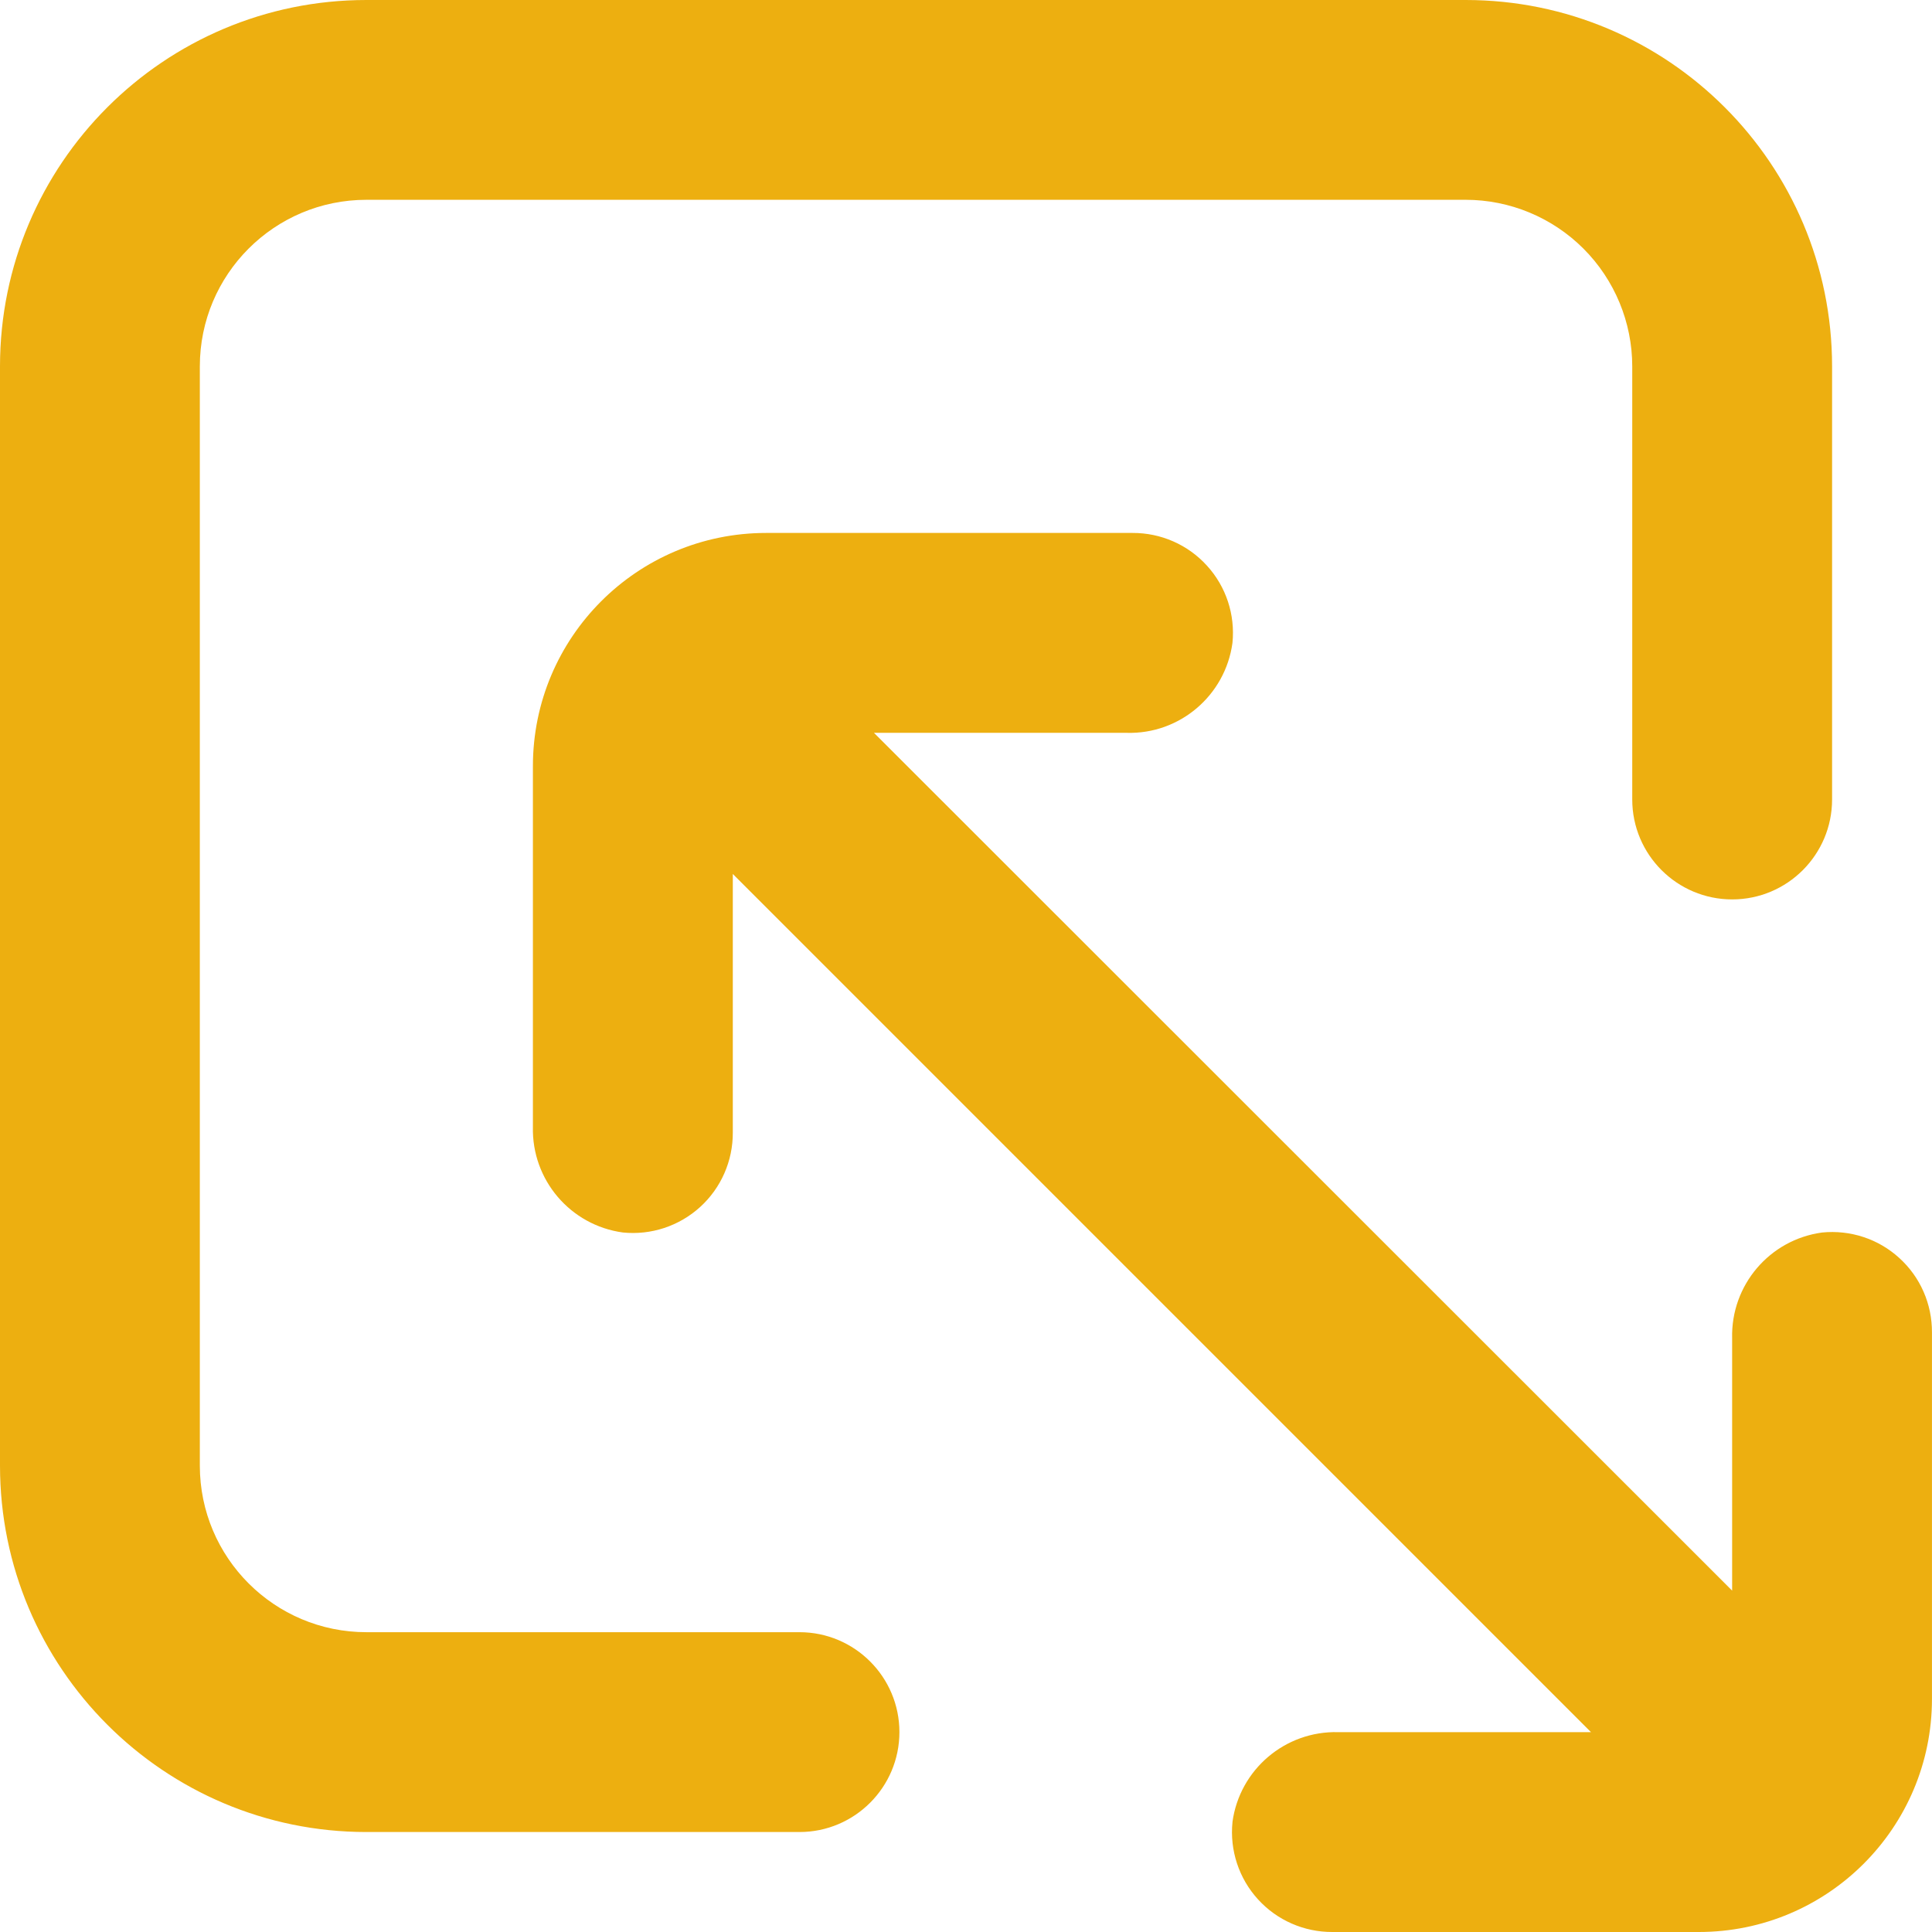 <?xml version="1.0" encoding="UTF-8"?>
<svg id="Layer_1" data-name="Layer 1" xmlns="http://www.w3.org/2000/svg" width="60" height="60" viewBox="0 0 60 60">
  <defs>
    <style>
      .cls-1 {
        fill: #edaf10;
      }
    </style>
  </defs>
  <path class="cls-1" d="M0,11.379C0,5.095,5.095,0,11.379,0h34.138C51.802,0,56.897,5.095,56.897,11.379v13.45c0,1.712-1.389,3.103-3.103,3.103-1.712,0-3.103-1.391-3.103-3.103v-13.45c0-1.369-.546-2.688-1.516-3.658s-2.288-1.516-3.658-1.516H11.379c-2.857,0-5.173,2.316-5.173,5.173v34.138c0,2.857,2.316,5.173,5.173,5.173h13.45c1.712,0,3.103,1.391,3.103,3.103s-1.391,3.103-3.103,3.103h-13.45c-6.284,0-11.379-5.095-11.379-11.379V11.379M38.276,56.586c-.089.876.199,1.75.792,2.4.591.65,1.431,1.018,2.311,1.014h11.379c4.001,0,7.241-3.241,7.241-7.241v-11.379c.004-.881-.362-1.721-1.014-2.311-.65-.595-1.524-.88-2.4-.792-1.628.222-2.832,1.632-2.792,3.281v7.84l-26.651-26.639h7.844c1.649.049,3.067-1.16,3.289-2.792.089-.878-.199-1.751-.792-2.4-.591-.652-1.431-1.02-2.311-1.016h-11.379c-4.001,0-7.243,3.241-7.243,7.243v11.201c-.04,1.647,1.164,3.059,2.794,3.281.876.089,1.748-.199,2.4-.792.65-.591,1.018-1.431,1.014-2.311v-8.031l26.651,26.651h-7.853c-1.649-.04-3.059,1.164-3.281,2.792Z"/>
</svg>